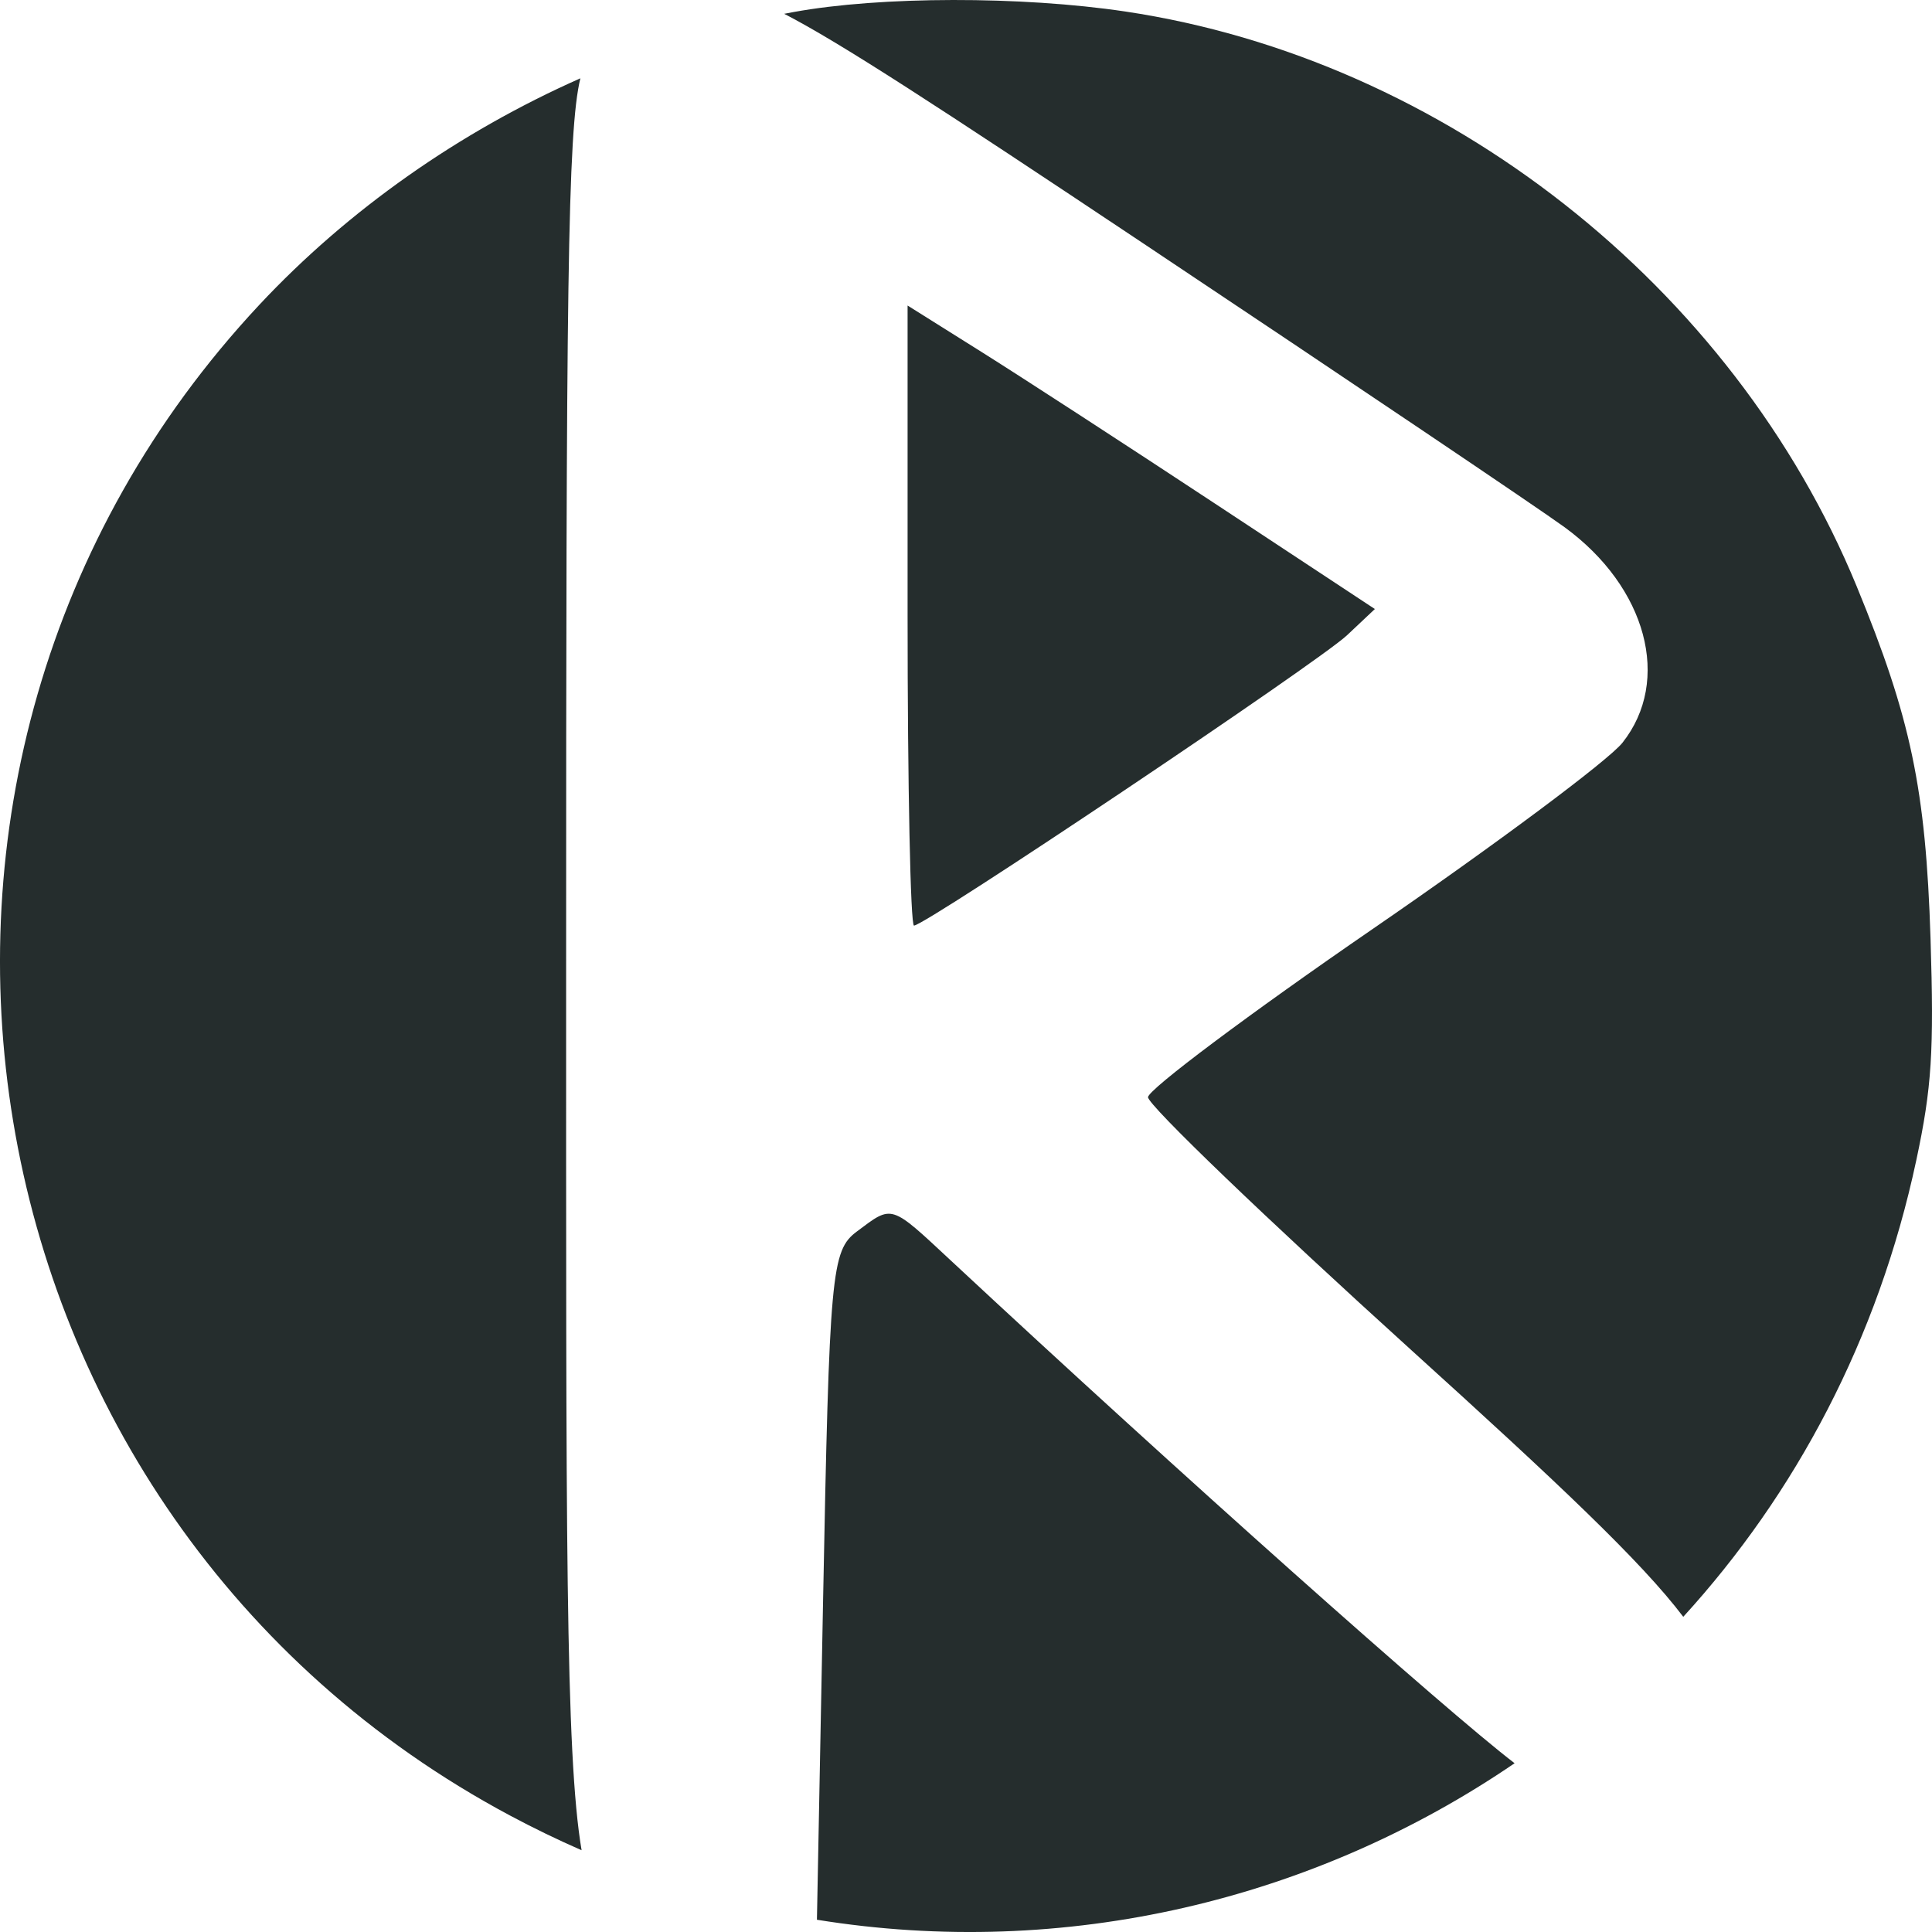 <svg width="512" height="512" viewBox="0 0 512 512" fill="none" xmlns="http://www.w3.org/2000/svg">
<path d="M227.069 326.366C236.607 319.229 235.801 318.977 252.151 334.207C312.474 390.393 383.182 453.357 401.385 467.276C348.309 503.519 282.296 519.388 216.495 508.752L218.111 424.837C219.802 337.003 220.307 331.428 227.069 326.366ZM153.807 20.753C150.387 34.672 150.03 77.495 150.03 256.024C150.03 405.682 149.795 464.749 154.128 490.332C147.748 487.541 141.409 484.472 135.128 481.116C-12.803 402.064 -45.791 203.319 68.69 80.819C92.278 55.581 121.811 34.923 153.807 20.753ZM210.322 3.188C233.326 -1.01 270.636 -1.069 298.226 3.052C382.787 15.68 459.295 75.808 492.036 155.371C506.397 190.267 510.352 209.131 511.611 248.708C512.559 278.577 511.94 288.245 507.85 307.425C497.714 354.963 475.772 395.943 446.083 428.473C435.006 413.826 412.591 392.728 374.195 357.958C335.651 323.052 304.172 292.816 304.237 290.76C304.308 288.707 331.107 268.646 363.792 246.177C396.477 223.709 426.246 201.513 429.952 196.851C443.042 180.382 436.402 155.618 414.638 139.724C408.04 134.906 357.614 100.935 302.577 64.235C248.434 28.131 222.638 11.304 207.819 3.659C208.653 3.497 209.488 3.34 210.322 3.188ZM260.038 93.219C270.776 99.96 298.637 118.057 321.954 133.436L364.353 161.399L356.979 168.346C349.422 175.47 245.284 245.287 242.219 245.287C241.286 245.284 240.521 208.311 240.521 163.126V80.968L260.038 93.219Z" fill="#252D2D"/>
</svg>